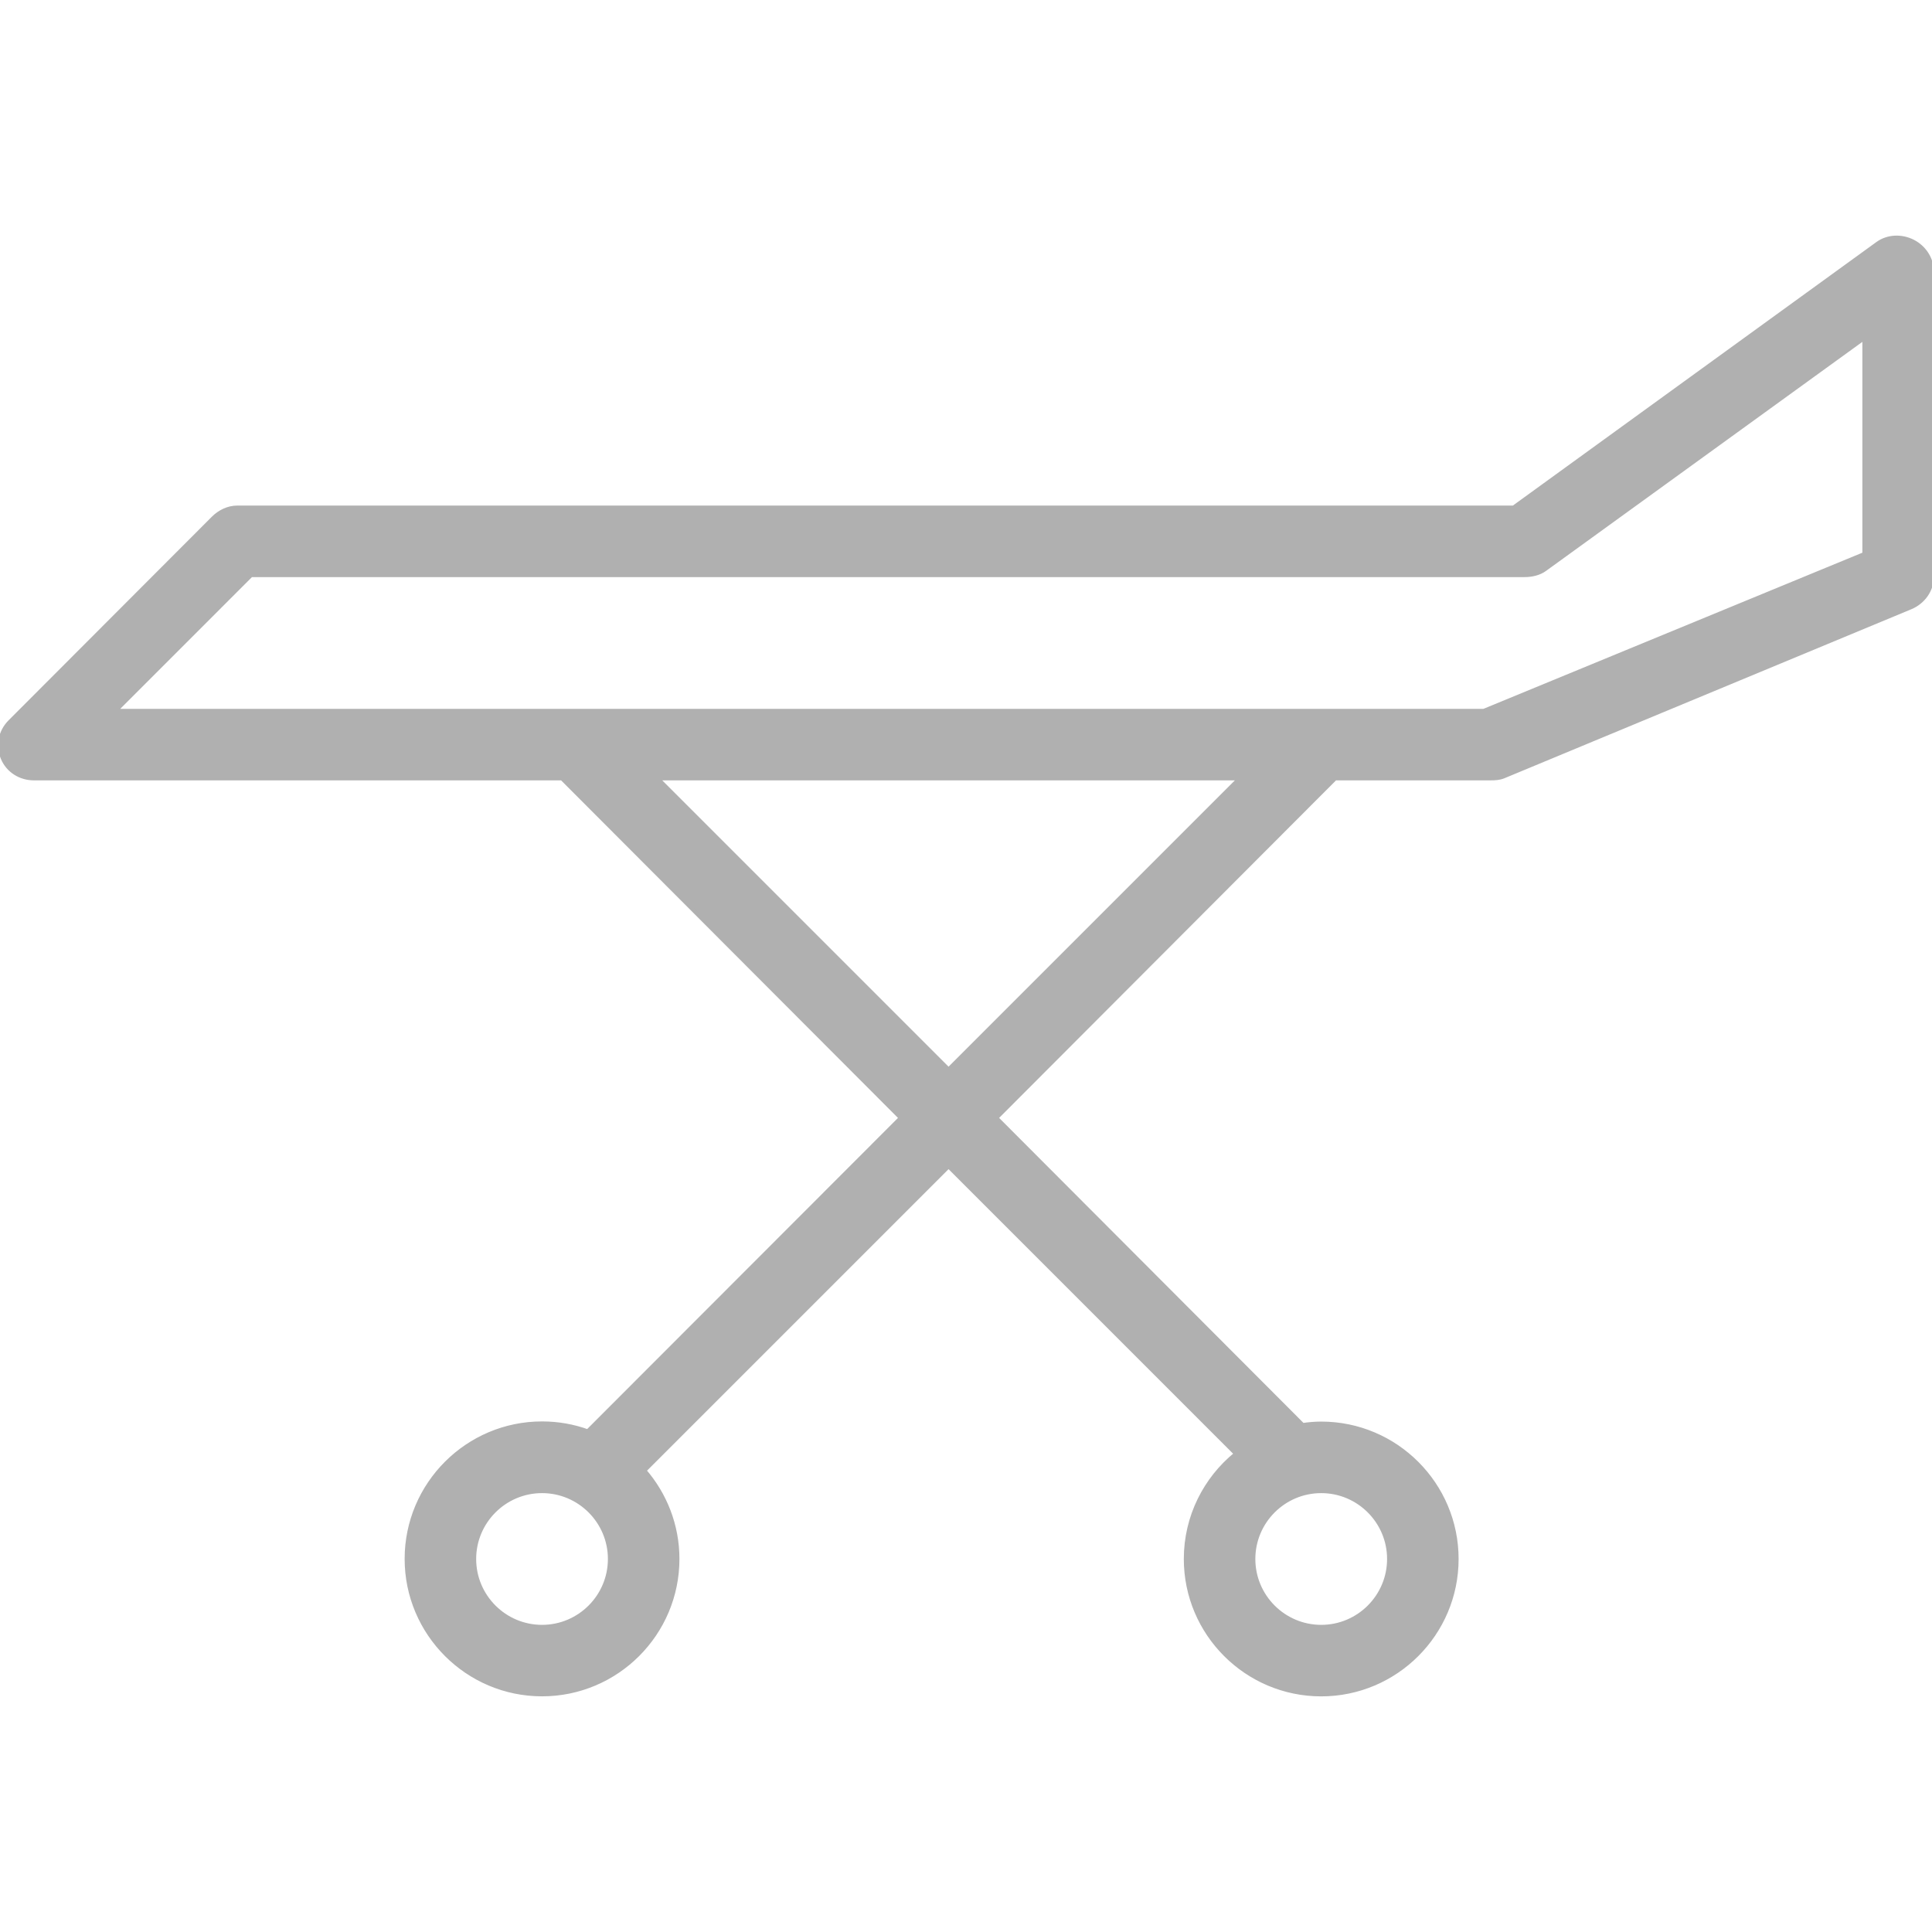 <?xml version="1.0" encoding="UTF-8"?>
<svg xmlns="http://www.w3.org/2000/svg" xmlns:xlink="http://www.w3.org/1999/xlink" fill="#b0b0b0" height="800px" width="800px" version="1.1" id="Layer_1" viewBox="0 0 512 512" xml:space="preserve" stroke="#b0b0b0"> <g id="SVGRepo_bgCarrier" stroke-width="0"></g> <g id="SVGRepo_tracerCarrier" stroke-linecap="round" stroke-linejoin="round"></g> <g id="SVGRepo_iconCarrier"> <g> <g> <path d="M506.963,63.991c-3.007-1.532-6.687-1.423-9.421,0.564l-96.461,69.929H62.845c-2.38,0-4.664,1.122-6.348,2.806 L2.63,191.244c-2.569,2.568-3.336,6.297-1.946,9.652c1.39,3.355,4.662,5.41,8.294,5.41h139.925l89.778,89.954l-82.939,83.029 c-3.787-1.361-7.847-2.098-12.097-2.098c-19.801,0-35.911,16.132-35.911,35.933c0,19.801,16.11,35.922,35.911,35.922 c19.801,0,35.911-16.105,35.911-35.906c0-8.956-3.318-17.134-8.759-23.431l80.581-80.58l76.147,76.149 c-8.105,6.59-13.302,16.63-13.302,27.867c0,19.801,16.11,35.911,35.911,35.911c19.801,0,35.911-16.11,35.911-35.911 c0-19.801-16.11-35.911-35.911-35.911c-1.661,0-3.285,0.154-4.888,0.373l-81.173-81.348l89.78-89.954h41.169 c1.186,0,2.358-0.058,3.452-0.514l107.865-44.801c3.349-1.394,5.659-4.576,5.659-8.2v-80.8 C512,68.614,509.975,65.523,506.963,63.991z M143.645,431.103c-9.901,0-17.956-8.055-17.956-17.956 c0-9.901,8.055-17.956,17.956-17.956c9.901,0,17.956,8.055,17.956,17.956C161.6,423.048,153.545,431.103,143.645,431.103z M350.134,395.192c9.901,0,17.956,8.055,17.956,17.956c0,9.901-8.055,17.956-17.956,17.956c-9.901,0-17.956-8.055-17.956-17.956 C332.179,403.247,340.234,395.192,350.134,395.192z M251.378,283.388l-77.083-77.082h154.163L251.378,283.388z M494.044,146.806 l-100.816,41.544H30.653l35.911-35.911h337.437c1.898,0,3.878-0.425,5.412-1.541l84.632-61.278V146.806z"></path> </g> </g> </g> </svg>
